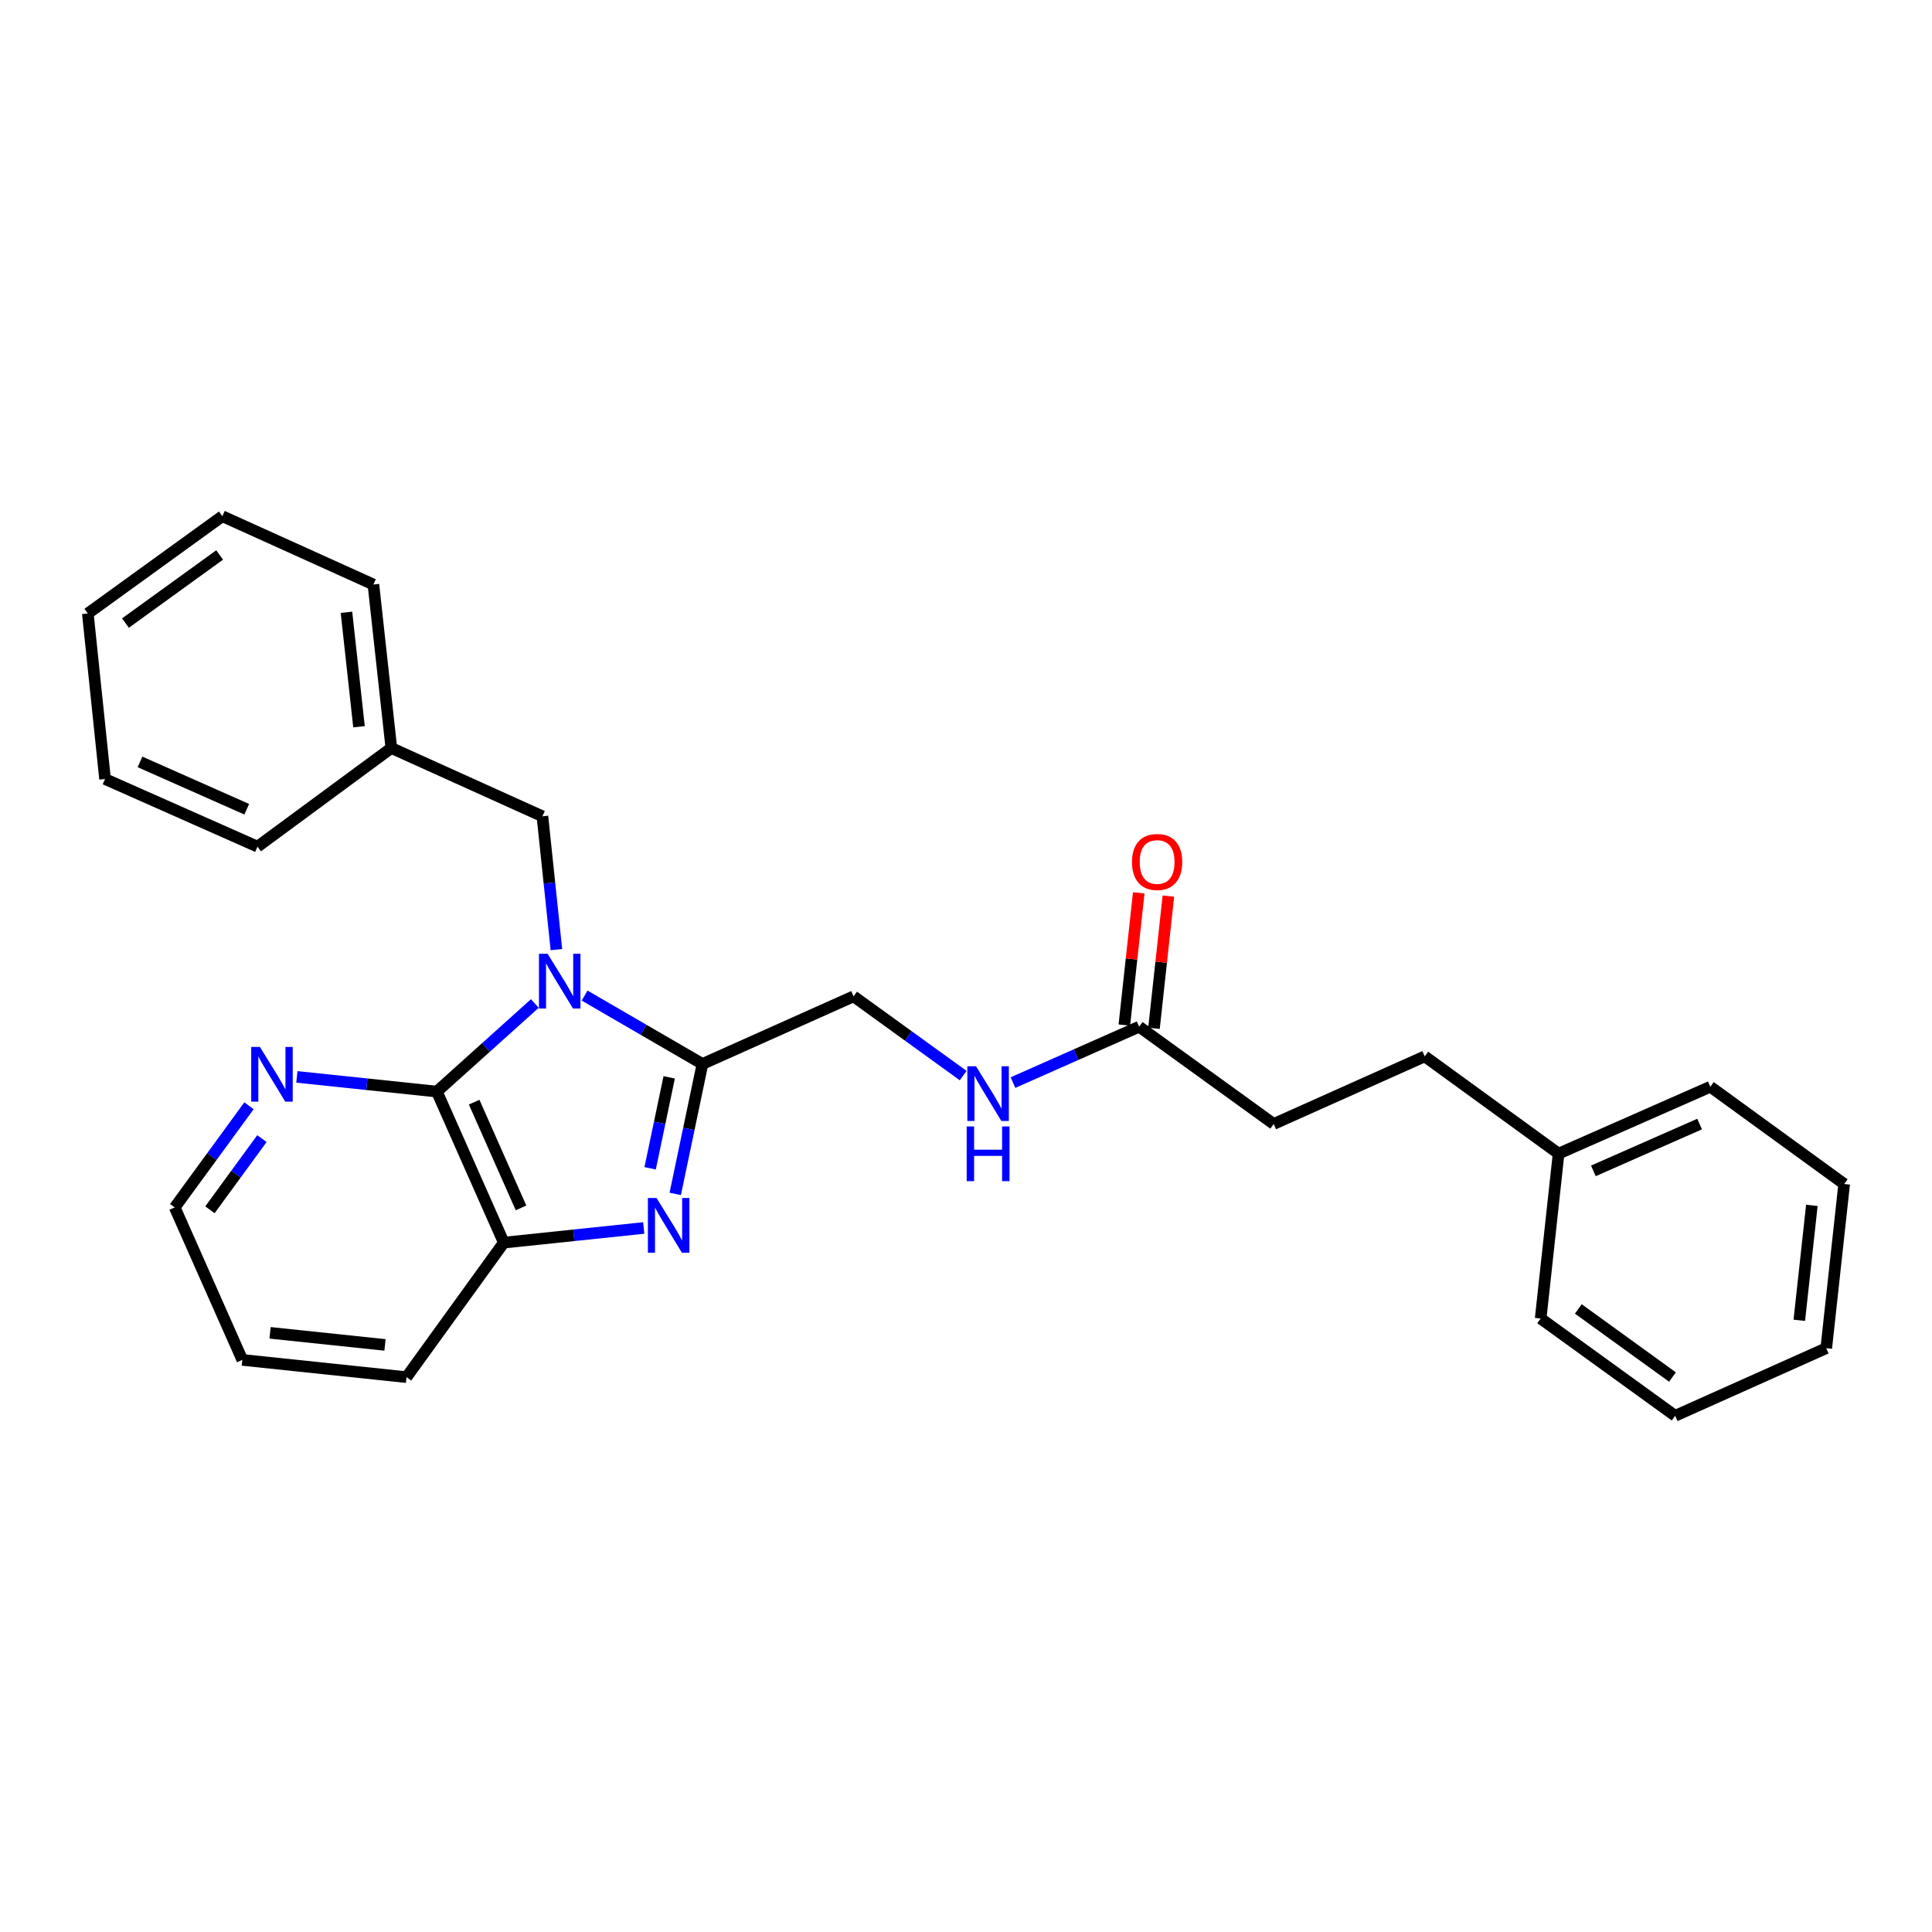<?xml version='1.0' encoding='iso-8859-1'?>
<svg version='1.1' baseProfile='full'
              xmlns='http://www.w3.org/2000/svg'
                      xmlns:rdkit='http://www.rdkit.org/xml'
                      xmlns:xlink='http://www.w3.org/1999/xlink'
                  xml:space='preserve'
width='1000px' height='1000px' viewBox='0 0 1000 1000'>
<!-- END OF HEADER -->
<rect style='opacity:1.0;fill:#FFFFFF;stroke:none' width='1000' height='1000' x='0' y='0'> </rect>
<path class='bond-0' d='M 302.58,515.308 L 333.085,533.008' style='fill:none;fill-rule:evenodd;stroke:#0000FF;stroke-width:6px;stroke-linecap:butt;stroke-linejoin:miter;stroke-opacity:1' />
<path class='bond-0' d='M 333.085,533.008 L 363.59,550.709' style='fill:none;fill-rule:evenodd;stroke:#000000;stroke-width:6px;stroke-linecap:butt;stroke-linejoin:miter;stroke-opacity:1' />
<path class='bond-2' d='M 276.827,519.414 L 251.472,542.208' style='fill:none;fill-rule:evenodd;stroke:#0000FF;stroke-width:6px;stroke-linecap:butt;stroke-linejoin:miter;stroke-opacity:1' />
<path class='bond-2' d='M 251.472,542.208 L 226.117,565.002' style='fill:none;fill-rule:evenodd;stroke:#000000;stroke-width:6px;stroke-linecap:butt;stroke-linejoin:miter;stroke-opacity:1' />
<path class='bond-4' d='M 287.994,491.532 L 284.373,457.023' style='fill:none;fill-rule:evenodd;stroke:#0000FF;stroke-width:6px;stroke-linecap:butt;stroke-linejoin:miter;stroke-opacity:1' />
<path class='bond-4' d='M 284.373,457.023 L 280.753,422.513' style='fill:none;fill-rule:evenodd;stroke:#000000;stroke-width:6px;stroke-linecap:butt;stroke-linejoin:miter;stroke-opacity:1' />
<path class='bond-1' d='M 363.59,550.709 L 356.547,584.332' style='fill:none;fill-rule:evenodd;stroke:#000000;stroke-width:6px;stroke-linecap:butt;stroke-linejoin:miter;stroke-opacity:1' />
<path class='bond-1' d='M 356.547,584.332 L 349.503,617.955' style='fill:none;fill-rule:evenodd;stroke:#0000FF;stroke-width:6px;stroke-linecap:butt;stroke-linejoin:miter;stroke-opacity:1' />
<path class='bond-1' d='M 346.371,557.631 L 341.441,581.168' style='fill:none;fill-rule:evenodd;stroke:#000000;stroke-width:6px;stroke-linecap:butt;stroke-linejoin:miter;stroke-opacity:1' />
<path class='bond-1' d='M 341.441,581.168 L 336.51,604.704' style='fill:none;fill-rule:evenodd;stroke:#0000FF;stroke-width:6px;stroke-linecap:butt;stroke-linejoin:miter;stroke-opacity:1' />
<path class='bond-7' d='M 363.59,550.709 L 441.806,515.708' style='fill:none;fill-rule:evenodd;stroke:#000000;stroke-width:6px;stroke-linecap:butt;stroke-linejoin:miter;stroke-opacity:1' />
<path class='bond-27' d='M 333.205,635.598 L 296.985,639.391' style='fill:none;fill-rule:evenodd;stroke:#0000FF;stroke-width:6px;stroke-linecap:butt;stroke-linejoin:miter;stroke-opacity:1' />
<path class='bond-27' d='M 296.985,639.391 L 260.766,643.184' style='fill:none;fill-rule:evenodd;stroke:#000000;stroke-width:6px;stroke-linecap:butt;stroke-linejoin:miter;stroke-opacity:1' />
<path class='bond-3' d='M 226.117,565.002 L 260.766,643.184' style='fill:none;fill-rule:evenodd;stroke:#000000;stroke-width:6px;stroke-linecap:butt;stroke-linejoin:miter;stroke-opacity:1' />
<path class='bond-3' d='M 245.425,570.476 L 269.679,625.203' style='fill:none;fill-rule:evenodd;stroke:#000000;stroke-width:6px;stroke-linecap:butt;stroke-linejoin:miter;stroke-opacity:1' />
<path class='bond-5' d='M 226.117,565.002 L 189.889,561.202' style='fill:none;fill-rule:evenodd;stroke:#000000;stroke-width:6px;stroke-linecap:butt;stroke-linejoin:miter;stroke-opacity:1' />
<path class='bond-5' d='M 189.889,561.202 L 153.661,557.402' style='fill:none;fill-rule:evenodd;stroke:#0000FF;stroke-width:6px;stroke-linecap:butt;stroke-linejoin:miter;stroke-opacity:1' />
<path class='bond-14' d='M 260.766,643.184 L 210.409,712.816' style='fill:none;fill-rule:evenodd;stroke:#000000;stroke-width:6px;stroke-linecap:butt;stroke-linejoin:miter;stroke-opacity:1' />
<path class='bond-11' d='M 280.753,422.513 L 202.554,387.17' style='fill:none;fill-rule:evenodd;stroke:#000000;stroke-width:6px;stroke-linecap:butt;stroke-linejoin:miter;stroke-opacity:1' />
<path class='bond-15' d='M 128.875,572.344 L 109.655,598.658' style='fill:none;fill-rule:evenodd;stroke:#0000FF;stroke-width:6px;stroke-linecap:butt;stroke-linejoin:miter;stroke-opacity:1' />
<path class='bond-15' d='M 109.655,598.658 L 90.436,624.972' style='fill:none;fill-rule:evenodd;stroke:#000000;stroke-width:6px;stroke-linecap:butt;stroke-linejoin:miter;stroke-opacity:1' />
<path class='bond-15' d='M 135.572,589.342 L 122.119,607.761' style='fill:none;fill-rule:evenodd;stroke:#0000FF;stroke-width:6px;stroke-linecap:butt;stroke-linejoin:miter;stroke-opacity:1' />
<path class='bond-15' d='M 122.119,607.761 L 108.665,626.181' style='fill:none;fill-rule:evenodd;stroke:#000000;stroke-width:6px;stroke-linecap:butt;stroke-linejoin:miter;stroke-opacity:1' />
<path class='bond-6' d='M 589.628,531.417 L 556.972,545.881' style='fill:none;fill-rule:evenodd;stroke:#000000;stroke-width:6px;stroke-linecap:butt;stroke-linejoin:miter;stroke-opacity:1' />
<path class='bond-6' d='M 556.972,545.881 L 524.316,560.345' style='fill:none;fill-rule:evenodd;stroke:#0000FF;stroke-width:6px;stroke-linecap:butt;stroke-linejoin:miter;stroke-opacity:1' />
<path class='bond-9' d='M 597.3,532.252 L 601.026,498.035' style='fill:none;fill-rule:evenodd;stroke:#000000;stroke-width:6px;stroke-linecap:butt;stroke-linejoin:miter;stroke-opacity:1' />
<path class='bond-9' d='M 601.026,498.035 L 604.753,463.817' style='fill:none;fill-rule:evenodd;stroke:#FF0000;stroke-width:6px;stroke-linecap:butt;stroke-linejoin:miter;stroke-opacity:1' />
<path class='bond-9' d='M 581.956,530.581 L 585.683,496.364' style='fill:none;fill-rule:evenodd;stroke:#000000;stroke-width:6px;stroke-linecap:butt;stroke-linejoin:miter;stroke-opacity:1' />
<path class='bond-9' d='M 585.683,496.364 L 589.41,462.146' style='fill:none;fill-rule:evenodd;stroke:#FF0000;stroke-width:6px;stroke-linecap:butt;stroke-linejoin:miter;stroke-opacity:1' />
<path class='bond-10' d='M 589.628,531.417 L 659.261,581.765' style='fill:none;fill-rule:evenodd;stroke:#000000;stroke-width:6px;stroke-linecap:butt;stroke-linejoin:miter;stroke-opacity:1' />
<path class='bond-8' d='M 441.806,515.708 L 470.178,536.22' style='fill:none;fill-rule:evenodd;stroke:#000000;stroke-width:6px;stroke-linecap:butt;stroke-linejoin:miter;stroke-opacity:1' />
<path class='bond-8' d='M 470.178,536.22 L 498.55,556.731' style='fill:none;fill-rule:evenodd;stroke:#0000FF;stroke-width:6px;stroke-linecap:butt;stroke-linejoin:miter;stroke-opacity:1' />
<path class='bond-12' d='M 659.261,581.765 L 737.442,546.773' style='fill:none;fill-rule:evenodd;stroke:#000000;stroke-width:6px;stroke-linecap:butt;stroke-linejoin:miter;stroke-opacity:1' />
<path class='bond-16' d='M 202.554,387.17 L 193.277,302.54' style='fill:none;fill-rule:evenodd;stroke:#000000;stroke-width:6px;stroke-linecap:butt;stroke-linejoin:miter;stroke-opacity:1' />
<path class='bond-16' d='M 185.821,376.157 L 179.327,316.917' style='fill:none;fill-rule:evenodd;stroke:#000000;stroke-width:6px;stroke-linecap:butt;stroke-linejoin:miter;stroke-opacity:1' />
<path class='bond-17' d='M 202.554,387.17 L 133.291,438.222' style='fill:none;fill-rule:evenodd;stroke:#000000;stroke-width:6px;stroke-linecap:butt;stroke-linejoin:miter;stroke-opacity:1' />
<path class='bond-13' d='M 737.442,546.773 L 806.723,597.114' style='fill:none;fill-rule:evenodd;stroke:#000000;stroke-width:6px;stroke-linecap:butt;stroke-linejoin:miter;stroke-opacity:1' />
<path class='bond-18' d='M 806.723,597.114 L 885.273,562.49' style='fill:none;fill-rule:evenodd;stroke:#000000;stroke-width:6px;stroke-linecap:butt;stroke-linejoin:miter;stroke-opacity:1' />
<path class='bond-18' d='M 824.731,606.043 L 879.716,581.806' style='fill:none;fill-rule:evenodd;stroke:#000000;stroke-width:6px;stroke-linecap:butt;stroke-linejoin:miter;stroke-opacity:1' />
<path class='bond-19' d='M 806.723,597.114 L 797.446,682.454' style='fill:none;fill-rule:evenodd;stroke:#000000;stroke-width:6px;stroke-linecap:butt;stroke-linejoin:miter;stroke-opacity:1' />
<path class='bond-28' d='M 210.409,712.816 L 125.428,703.882' style='fill:none;fill-rule:evenodd;stroke:#000000;stroke-width:6px;stroke-linecap:butt;stroke-linejoin:miter;stroke-opacity:1' />
<path class='bond-28' d='M 199.275,696.127 L 139.789,689.873' style='fill:none;fill-rule:evenodd;stroke:#000000;stroke-width:6px;stroke-linecap:butt;stroke-linejoin:miter;stroke-opacity:1' />
<path class='bond-20' d='M 90.436,624.972 L 125.428,703.882' style='fill:none;fill-rule:evenodd;stroke:#000000;stroke-width:6px;stroke-linecap:butt;stroke-linejoin:miter;stroke-opacity:1' />
<path class='bond-21' d='M 193.277,302.54 L 115.087,267.188' style='fill:none;fill-rule:evenodd;stroke:#000000;stroke-width:6px;stroke-linecap:butt;stroke-linejoin:miter;stroke-opacity:1' />
<path class='bond-22' d='M 133.291,438.222 L 54.372,403.221' style='fill:none;fill-rule:evenodd;stroke:#000000;stroke-width:6px;stroke-linecap:butt;stroke-linejoin:miter;stroke-opacity:1' />
<path class='bond-22' d='M 127.71,418.863 L 72.467,394.362' style='fill:none;fill-rule:evenodd;stroke:#000000;stroke-width:6px;stroke-linecap:butt;stroke-linejoin:miter;stroke-opacity:1' />
<path class='bond-23' d='M 885.273,562.49 L 954.545,612.83' style='fill:none;fill-rule:evenodd;stroke:#000000;stroke-width:6px;stroke-linecap:butt;stroke-linejoin:miter;stroke-opacity:1' />
<path class='bond-24' d='M 797.446,682.454 L 867.061,732.812' style='fill:none;fill-rule:evenodd;stroke:#000000;stroke-width:6px;stroke-linecap:butt;stroke-linejoin:miter;stroke-opacity:1' />
<path class='bond-24' d='M 816.934,677.503 L 865.664,712.753' style='fill:none;fill-rule:evenodd;stroke:#000000;stroke-width:6px;stroke-linecap:butt;stroke-linejoin:miter;stroke-opacity:1' />
<path class='bond-29' d='M 115.087,267.188 L 45.455,317.546' style='fill:none;fill-rule:evenodd;stroke:#000000;stroke-width:6px;stroke-linecap:butt;stroke-linejoin:miter;stroke-opacity:1' />
<path class='bond-29' d='M 113.687,287.248 L 64.944,322.498' style='fill:none;fill-rule:evenodd;stroke:#000000;stroke-width:6px;stroke-linecap:butt;stroke-linejoin:miter;stroke-opacity:1' />
<path class='bond-25' d='M 54.372,403.221 L 45.455,317.546' style='fill:none;fill-rule:evenodd;stroke:#000000;stroke-width:6px;stroke-linecap:butt;stroke-linejoin:miter;stroke-opacity:1' />
<path class='bond-30' d='M 954.545,612.83 L 945.268,697.811' style='fill:none;fill-rule:evenodd;stroke:#000000;stroke-width:6px;stroke-linecap:butt;stroke-linejoin:miter;stroke-opacity:1' />
<path class='bond-30' d='M 937.811,623.902 L 931.317,683.389' style='fill:none;fill-rule:evenodd;stroke:#000000;stroke-width:6px;stroke-linecap:butt;stroke-linejoin:miter;stroke-opacity:1' />
<path class='bond-26' d='M 867.061,732.812 L 945.268,697.811' style='fill:none;fill-rule:evenodd;stroke:#000000;stroke-width:6px;stroke-linecap:butt;stroke-linejoin:miter;stroke-opacity:1' />
<path  class='atom-0' d='M 283.445 493.677
L 292.725 508.677
Q 293.645 510.157, 295.125 512.837
Q 296.605 515.517, 296.685 515.677
L 296.685 493.677
L 300.445 493.677
L 300.445 521.997
L 296.565 521.997
L 286.605 505.597
Q 285.445 503.677, 284.205 501.477
Q 283.005 499.277, 282.645 498.597
L 282.645 521.997
L 278.965 521.997
L 278.965 493.677
L 283.445 493.677
' fill='#0000FF'/>
<path  class='atom-2' d='M 339.83 620.089
L 349.11 635.089
Q 350.03 636.569, 351.51 639.249
Q 352.99 641.929, 353.07 642.089
L 353.07 620.089
L 356.83 620.089
L 356.83 648.409
L 352.95 648.409
L 342.99 632.009
Q 341.83 630.089, 340.59 627.889
Q 339.39 625.689, 339.03 625.009
L 339.03 648.409
L 335.35 648.409
L 335.35 620.089
L 339.83 620.089
' fill='#0000FF'/>
<path  class='atom-6' d='M 134.516 541.891
L 143.796 556.891
Q 144.716 558.371, 146.196 561.051
Q 147.676 563.731, 147.756 563.891
L 147.756 541.891
L 151.516 541.891
L 151.516 570.211
L 147.636 570.211
L 137.676 553.811
Q 136.516 551.891, 135.276 549.691
Q 134.076 547.491, 133.716 546.811
L 133.716 570.211
L 130.036 570.211
L 130.036 541.891
L 134.516 541.891
' fill='#0000FF'/>
<path  class='atom-9' d='M 505.178 551.889
L 514.458 566.889
Q 515.378 568.369, 516.858 571.049
Q 518.338 573.729, 518.418 573.889
L 518.418 551.889
L 522.178 551.889
L 522.178 580.209
L 518.298 580.209
L 508.338 563.809
Q 507.178 561.889, 505.938 559.689
Q 504.738 557.489, 504.378 556.809
L 504.378 580.209
L 500.698 580.209
L 500.698 551.889
L 505.178 551.889
' fill='#0000FF'/>
<path  class='atom-9' d='M 500.358 583.041
L 504.198 583.041
L 504.198 595.081
L 518.678 595.081
L 518.678 583.041
L 522.518 583.041
L 522.518 611.361
L 518.678 611.361
L 518.678 598.281
L 504.198 598.281
L 504.198 611.361
L 500.358 611.361
L 500.358 583.041
' fill='#0000FF'/>
<path  class='atom-10' d='M 585.923 446.156
Q 585.923 439.356, 589.283 435.556
Q 592.643 431.756, 598.923 431.756
Q 605.203 431.756, 608.563 435.556
Q 611.923 439.356, 611.923 446.156
Q 611.923 453.036, 608.523 456.956
Q 605.123 460.836, 598.923 460.836
Q 592.683 460.836, 589.283 456.956
Q 585.923 453.076, 585.923 446.156
M 598.923 457.636
Q 603.243 457.636, 605.563 454.756
Q 607.923 451.836, 607.923 446.156
Q 607.923 440.596, 605.563 437.796
Q 603.243 434.956, 598.923 434.956
Q 594.603 434.956, 592.243 437.756
Q 589.923 440.556, 589.923 446.156
Q 589.923 451.876, 592.243 454.756
Q 594.603 457.636, 598.923 457.636
' fill='#FF0000'/>
</svg>
